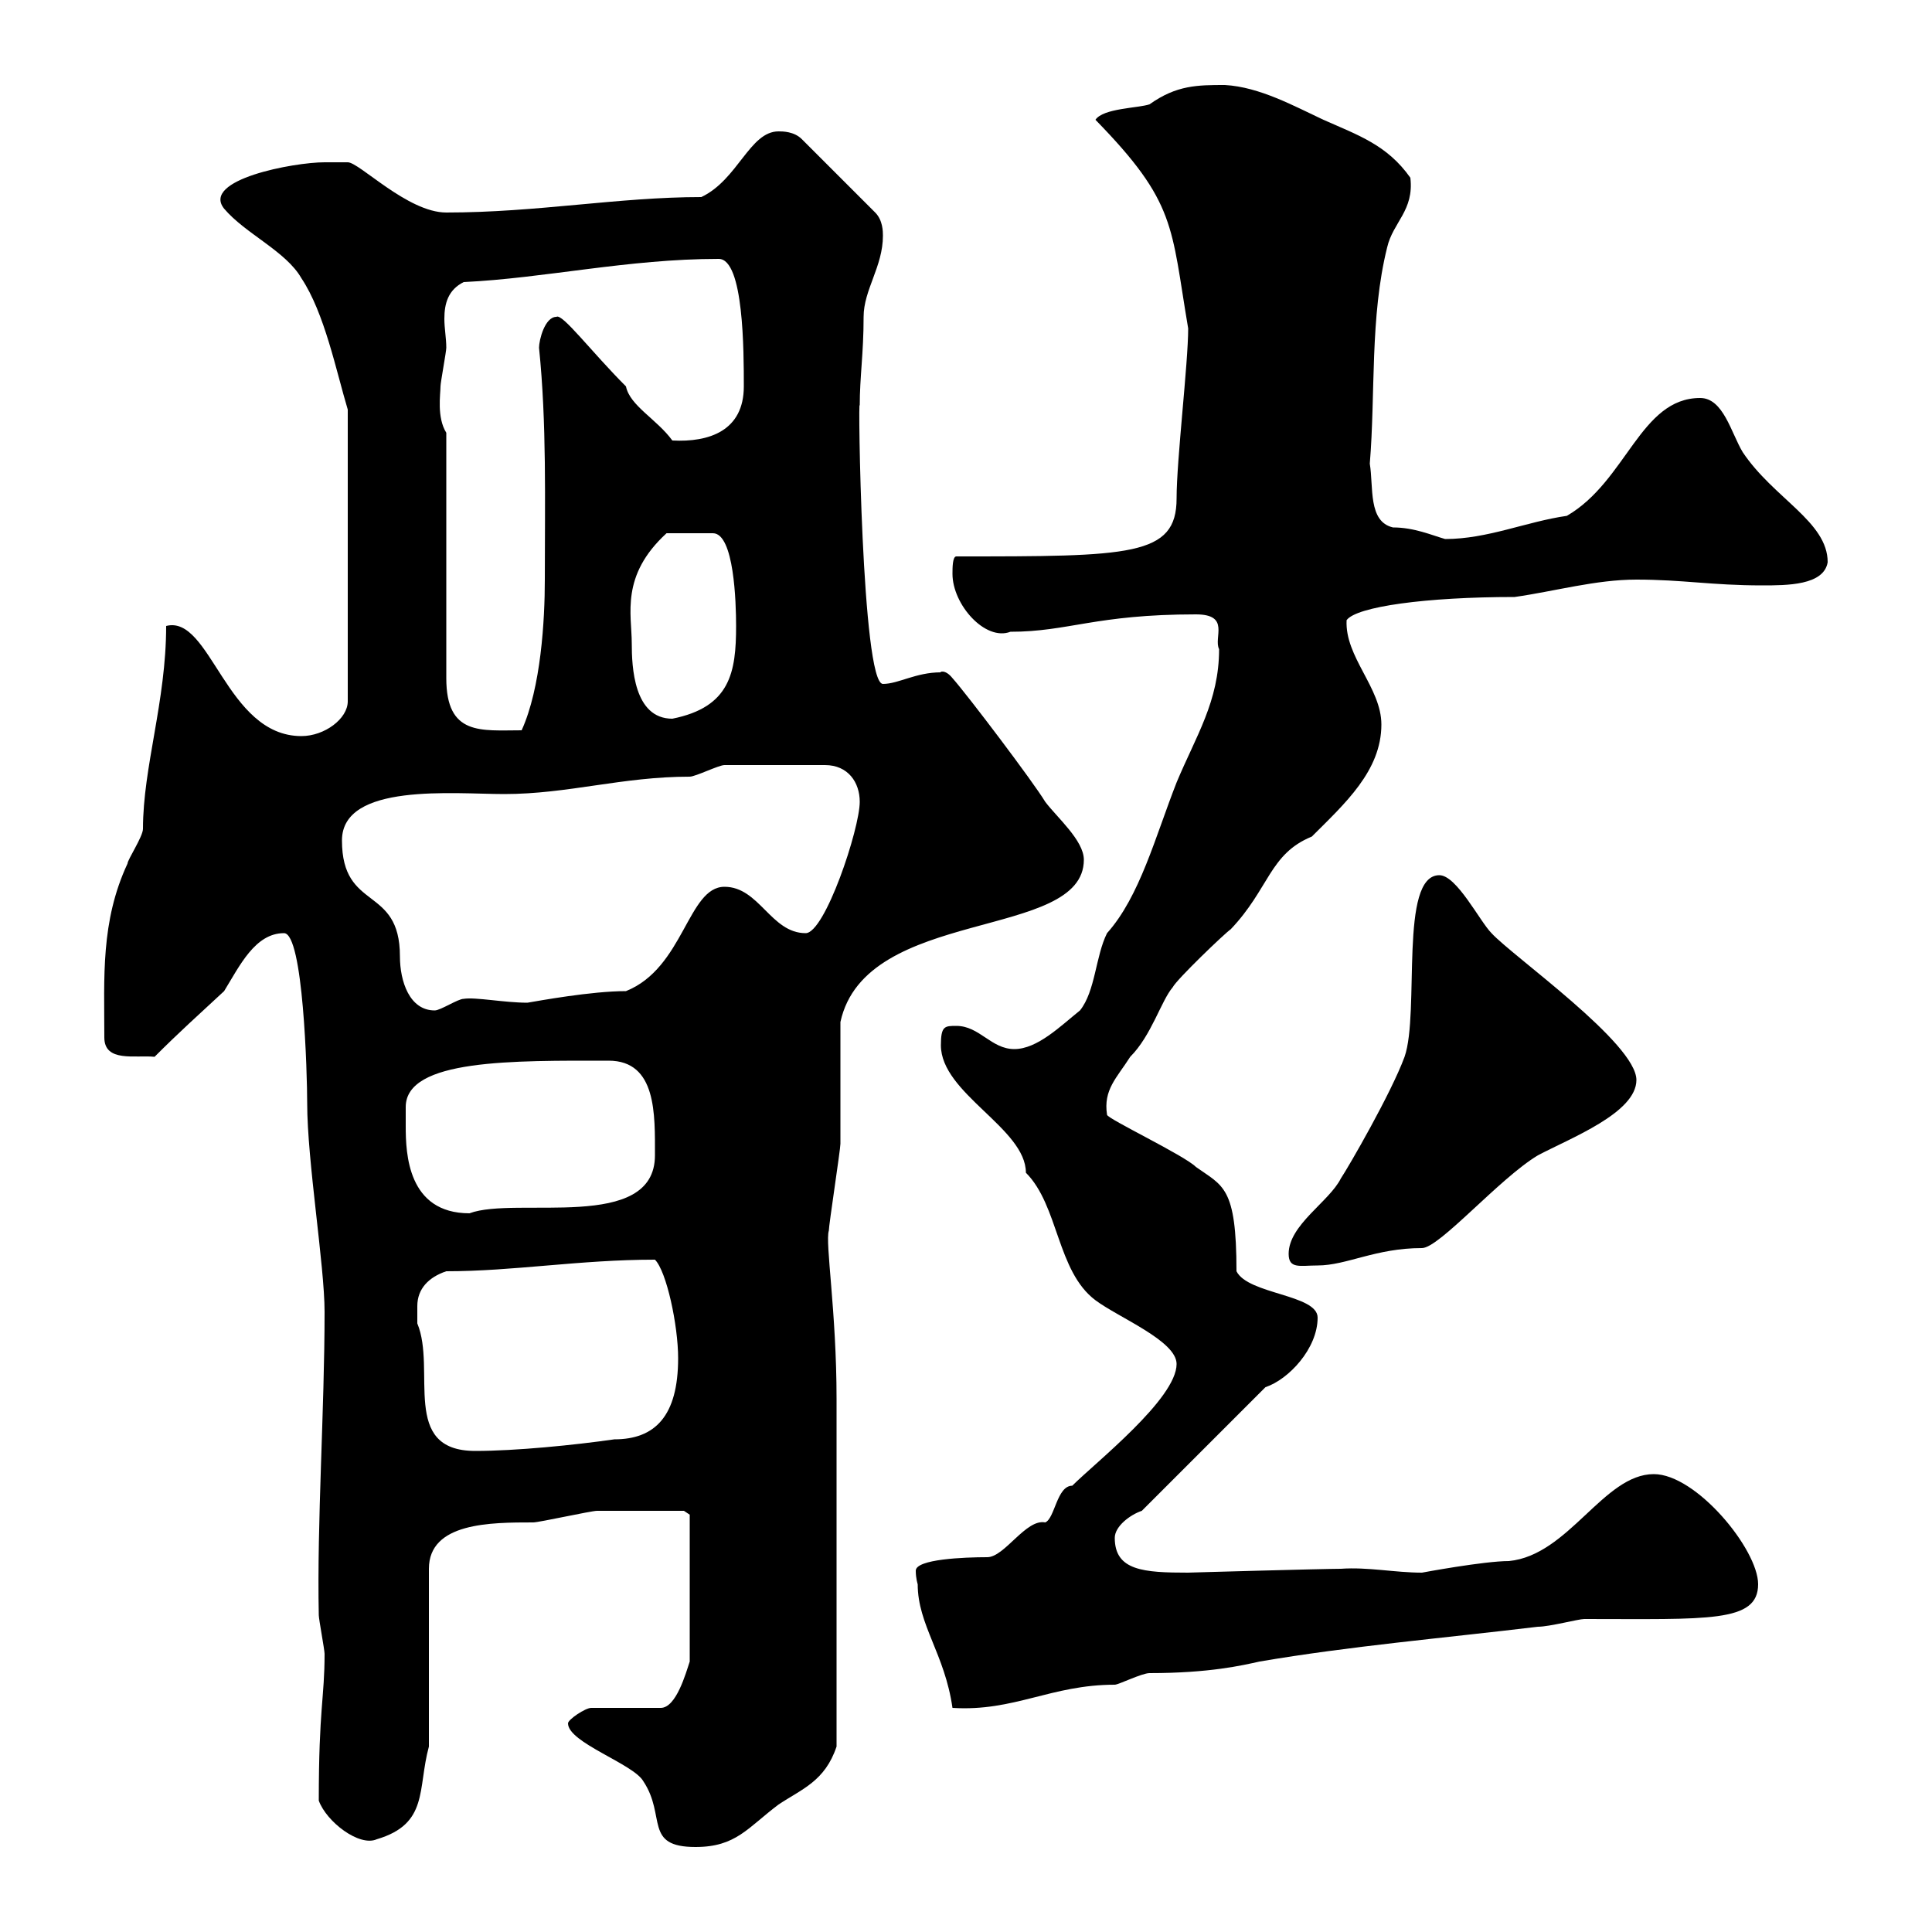 <svg xmlns="http://www.w3.org/2000/svg" xmlns:xlink="http://www.w3.org/1999/xlink" width="300" height="300"><path d="M88.20 267.60C88.20 270.60 98.40 273.90 99.90 276.60C103.50 282 99.90 286.80 108 286.80C114.30 286.80 116.10 283.80 120.90 280.20C124.50 277.80 128.10 276.60 129.90 271.20C129.90 252.30 129.90 226.80 129.90 217.20C129.90 203.70 128.10 192.90 128.70 191.10C128.70 190.20 130.50 178.50 130.50 177.60C130.50 174.90 130.50 161.10 130.50 158.70C134.40 140.70 168.30 146.10 168.30 133.50C168.30 130.50 164.10 126.90 162.30 124.50C160.50 121.50 150.30 108 147.90 105.30C146.70 103.80 145.80 104.40 146.10 104.40C142.20 104.40 139.50 106.20 137.10 106.20C133.80 106.20 133.20 60.30 133.50 63C133.50 58.50 134.10 54.90 134.10 49.20C134.10 45 137.10 41.40 137.10 36.60C137.10 36 137.10 34.20 135.90 33L124.50 21.60C123.30 20.40 121.50 20.40 120.90 20.40C116.40 20.40 114.60 27.90 108.90 30.60C96 30.60 83.40 33 69.30 33C63.30 33 55.80 25.20 54 25.20C54 25.20 51.30 25.20 50.40 25.20C45.60 25.20 31.20 27.90 34.80 32.40C38.10 36.30 44.40 39 46.80 43.20C50.40 48.60 52.20 57.60 54 63.60L54 108.90C54 111.60 50.40 114.30 46.80 114.30C35.10 114.30 32.70 95.40 25.80 97.20C25.80 108.90 22.20 119.10 22.20 128.70C22.20 129.90 19.80 133.50 19.80 134.10C15.60 143.10 16.20 151.80 16.20 161.10C16.20 165 21 163.80 24 164.10C27.90 160.20 30.60 157.80 34.80 153.90C37.20 150 39.60 144.90 44.10 144.90C47.10 144.90 47.70 166.80 47.70 171.30C47.70 180.30 50.40 196.50 50.40 203.70C50.40 219 49.20 236.40 49.50 250.80C49.50 251.40 50.40 256.20 50.40 256.80C50.40 263.70 49.50 265.20 49.50 279.60C50.70 282.90 55.80 286.80 58.50 285.60C66.60 283.20 64.80 277.80 66.60 271.20L66.60 243.60C66.60 236.40 76.20 236.40 82.80 236.40C83.70 236.40 91.80 234.60 92.70 234.60C96 234.60 103.20 234.60 106.20 234.60L107.10 235.20L107.10 258C106.50 259.80 105 265.20 102.60 265.20L91.80 265.20C90.90 265.20 88.20 267 88.20 267.60ZM142.50 246C142.50 252.30 146.70 256.80 147.90 265.20C157.50 265.80 163.20 261.60 173.10 261.60C173.70 261.60 177.30 259.80 178.50 259.80C187.80 259.80 192.90 258.60 195.60 258C209.70 255.60 223.80 254.40 238.80 252.60C240.60 252.60 245.10 251.40 246 251.40C265.20 251.40 273 252 273 246C273 240.60 263.40 228.90 256.80 228.90C249 228.90 243.60 241.50 234.30 242.40C230.40 242.40 220.80 244.20 220.80 244.20C216.60 244.20 212.40 243.30 208.20 243.60C205.50 243.60 184.20 244.20 184.50 244.20C177.60 244.20 173.10 243.90 173.10 238.80C173.10 237 175.50 235.20 177.30 234.60L196.50 215.40C200.10 214.20 204.60 209.40 204.60 204.60C204.60 201 193.80 201 192 197.40C192 184.20 189.90 184.20 185.70 181.20C183.90 179.40 171.90 173.70 171.90 173.10C171.30 169.20 173.40 167.40 175.50 164.10C178.80 160.80 180.30 155.40 182.10 153.30C182.70 152.10 190.20 144.90 191.10 144.30C197.10 138 197.10 132.60 203.70 129.90C208.80 124.80 214.50 119.70 214.50 112.50C214.50 106.80 208.80 102 209.10 96.30C210.60 94.20 221.40 92.70 235.20 92.70C241.50 91.80 247.80 90 254.10 90C261.30 90 265.80 90.90 273.60 90.90C277.50 90.90 283.20 90.90 283.80 87.30C283.80 81 275.40 77.40 270.60 70.20C268.80 67.20 267.60 61.80 264 61.80C254.70 61.80 252.60 74.70 243.30 80.10C237 81 231 83.70 224.40 83.70C222.30 83.10 219.60 81.90 216.30 81.90C212.40 81 213.30 75.60 212.70 72C213.60 61.20 212.70 49.20 215.40 38.40C216.30 34.50 219.60 32.70 219 27.60C215.40 22.50 210.90 21 205.50 18.60C201 16.50 195.60 13.50 190.20 13.20C186 13.20 182.70 13.20 178.50 16.20C176.70 16.80 171.30 16.80 170.10 18.60C182.70 31.50 181.80 35.10 184.50 51C184.50 56.40 182.70 71.40 182.70 77.40C182.70 86.40 175.50 86.40 148.50 86.40C147.90 86.40 147.90 88.20 147.90 89.10C147.90 93.90 153 99.60 156.90 98.10C165.90 98.10 170.10 95.40 185.70 95.40C191.10 95.40 188.40 99 189.30 100.80C189.30 108.90 185.70 114.30 182.70 121.50C179.40 129.90 177 139.20 171.90 144.90C170.10 148.50 170.10 153.90 167.70 156.90C164.70 159.30 161.10 162.90 157.50 162.90C153.90 162.90 152.10 159.30 148.50 159.30C146.70 159.30 146.10 159.30 146.10 162.30C146.10 169.80 159.30 175.20 159.30 182.10C164.40 187.20 164.10 197.40 170.10 201.90C173.70 204.60 182.70 208.20 182.70 211.80C182.70 217.20 170.10 227.10 166.50 230.70C164.10 230.70 163.80 235.80 162.30 236.40C159.30 235.80 156 241.80 153.30 241.80C149.70 241.80 142.20 242.10 142.20 243.90C142.20 245.10 142.50 246 142.50 246ZM64.80 202.80C64.80 200.10 66.60 198.30 69.30 197.40C79.80 197.40 90 195.60 101.70 195.60C103.50 197.40 105.30 205.80 105.30 210.90C105.30 219.90 101.70 223.50 95.40 223.50C89.10 224.40 80.10 225.30 73.80 225.30C62.10 225.30 67.80 212.70 64.80 205.50C64.80 205.50 64.80 203.70 64.80 202.80ZM200.10 194.70C200.10 197.10 201.90 196.50 204.60 196.50C209.10 196.50 213.60 193.80 220.80 193.80C223.50 193.80 232.80 183 238.80 179.40C243.90 176.70 254.10 172.80 254.10 167.70C254.10 162 234.90 148.50 231.60 144.90C229.80 143.10 226.20 135.90 223.50 135.90C217.20 135.90 220.50 157.20 218.10 164.10C216 169.80 209.40 181.20 208.20 183C206.40 186.60 200.10 190.20 200.10 194.70ZM63 174.90C63 173.40 63 172.80 63 171.90C63 164.40 79.80 164.70 94.50 164.70C102 164.70 101.70 173.10 101.70 179.40C101.70 191.40 80.10 185.70 72.90 188.40C63.30 188.40 63 179.10 63 174.90ZM53.10 130.50C53.10 121.50 70.50 123.30 78.30 123.30C88.20 123.30 96.60 120.60 107.10 120.60C108 120.60 111.60 118.80 112.50 118.80L128.10 118.80C131.70 118.80 133.50 121.50 133.50 124.50C133.50 128.70 128.10 144.90 125.10 144.90C119.70 144.90 117.90 137.70 112.50 137.70C106.80 137.70 106.20 150.30 97.20 153.90C91.80 153.90 83.70 155.40 81.90 155.70C78.30 155.70 73.80 154.80 72 155.10C71.10 155.10 68.40 156.90 67.50 156.90C63.60 156.90 62.10 152.40 62.10 148.50C62.10 137.40 53.10 141.60 53.10 130.50ZM69.30 67.20C67.80 64.80 68.40 61.20 68.40 60C68.40 59.40 69.30 54.60 69.30 54C69.30 52.50 69 51 69 49.50C69 47.10 69.60 45 72 43.80C84.60 43.20 97.50 40.20 111.60 40.20C115.50 40.20 115.50 54.60 115.50 60C115.50 66.90 110.10 68.70 104.40 68.40C102 65.10 97.80 63 97.20 60C91.80 54.60 87.30 48.60 86.40 49.20C84.60 49.20 83.70 52.80 83.70 54C84.90 65.70 84.60 77.70 84.60 90C84.60 96.30 84 106.80 81 113.40C74.70 113.40 69.30 114.30 69.30 105.30ZM98.10 99.90C98.10 95.40 96.30 89.40 103.50 82.80L110.70 82.80C114 82.80 114.30 93.60 114.30 97.20C114.30 104.40 113.40 109.80 104.40 111.60C98.40 111.60 98.10 103.50 98.10 99.90Z"/></svg>